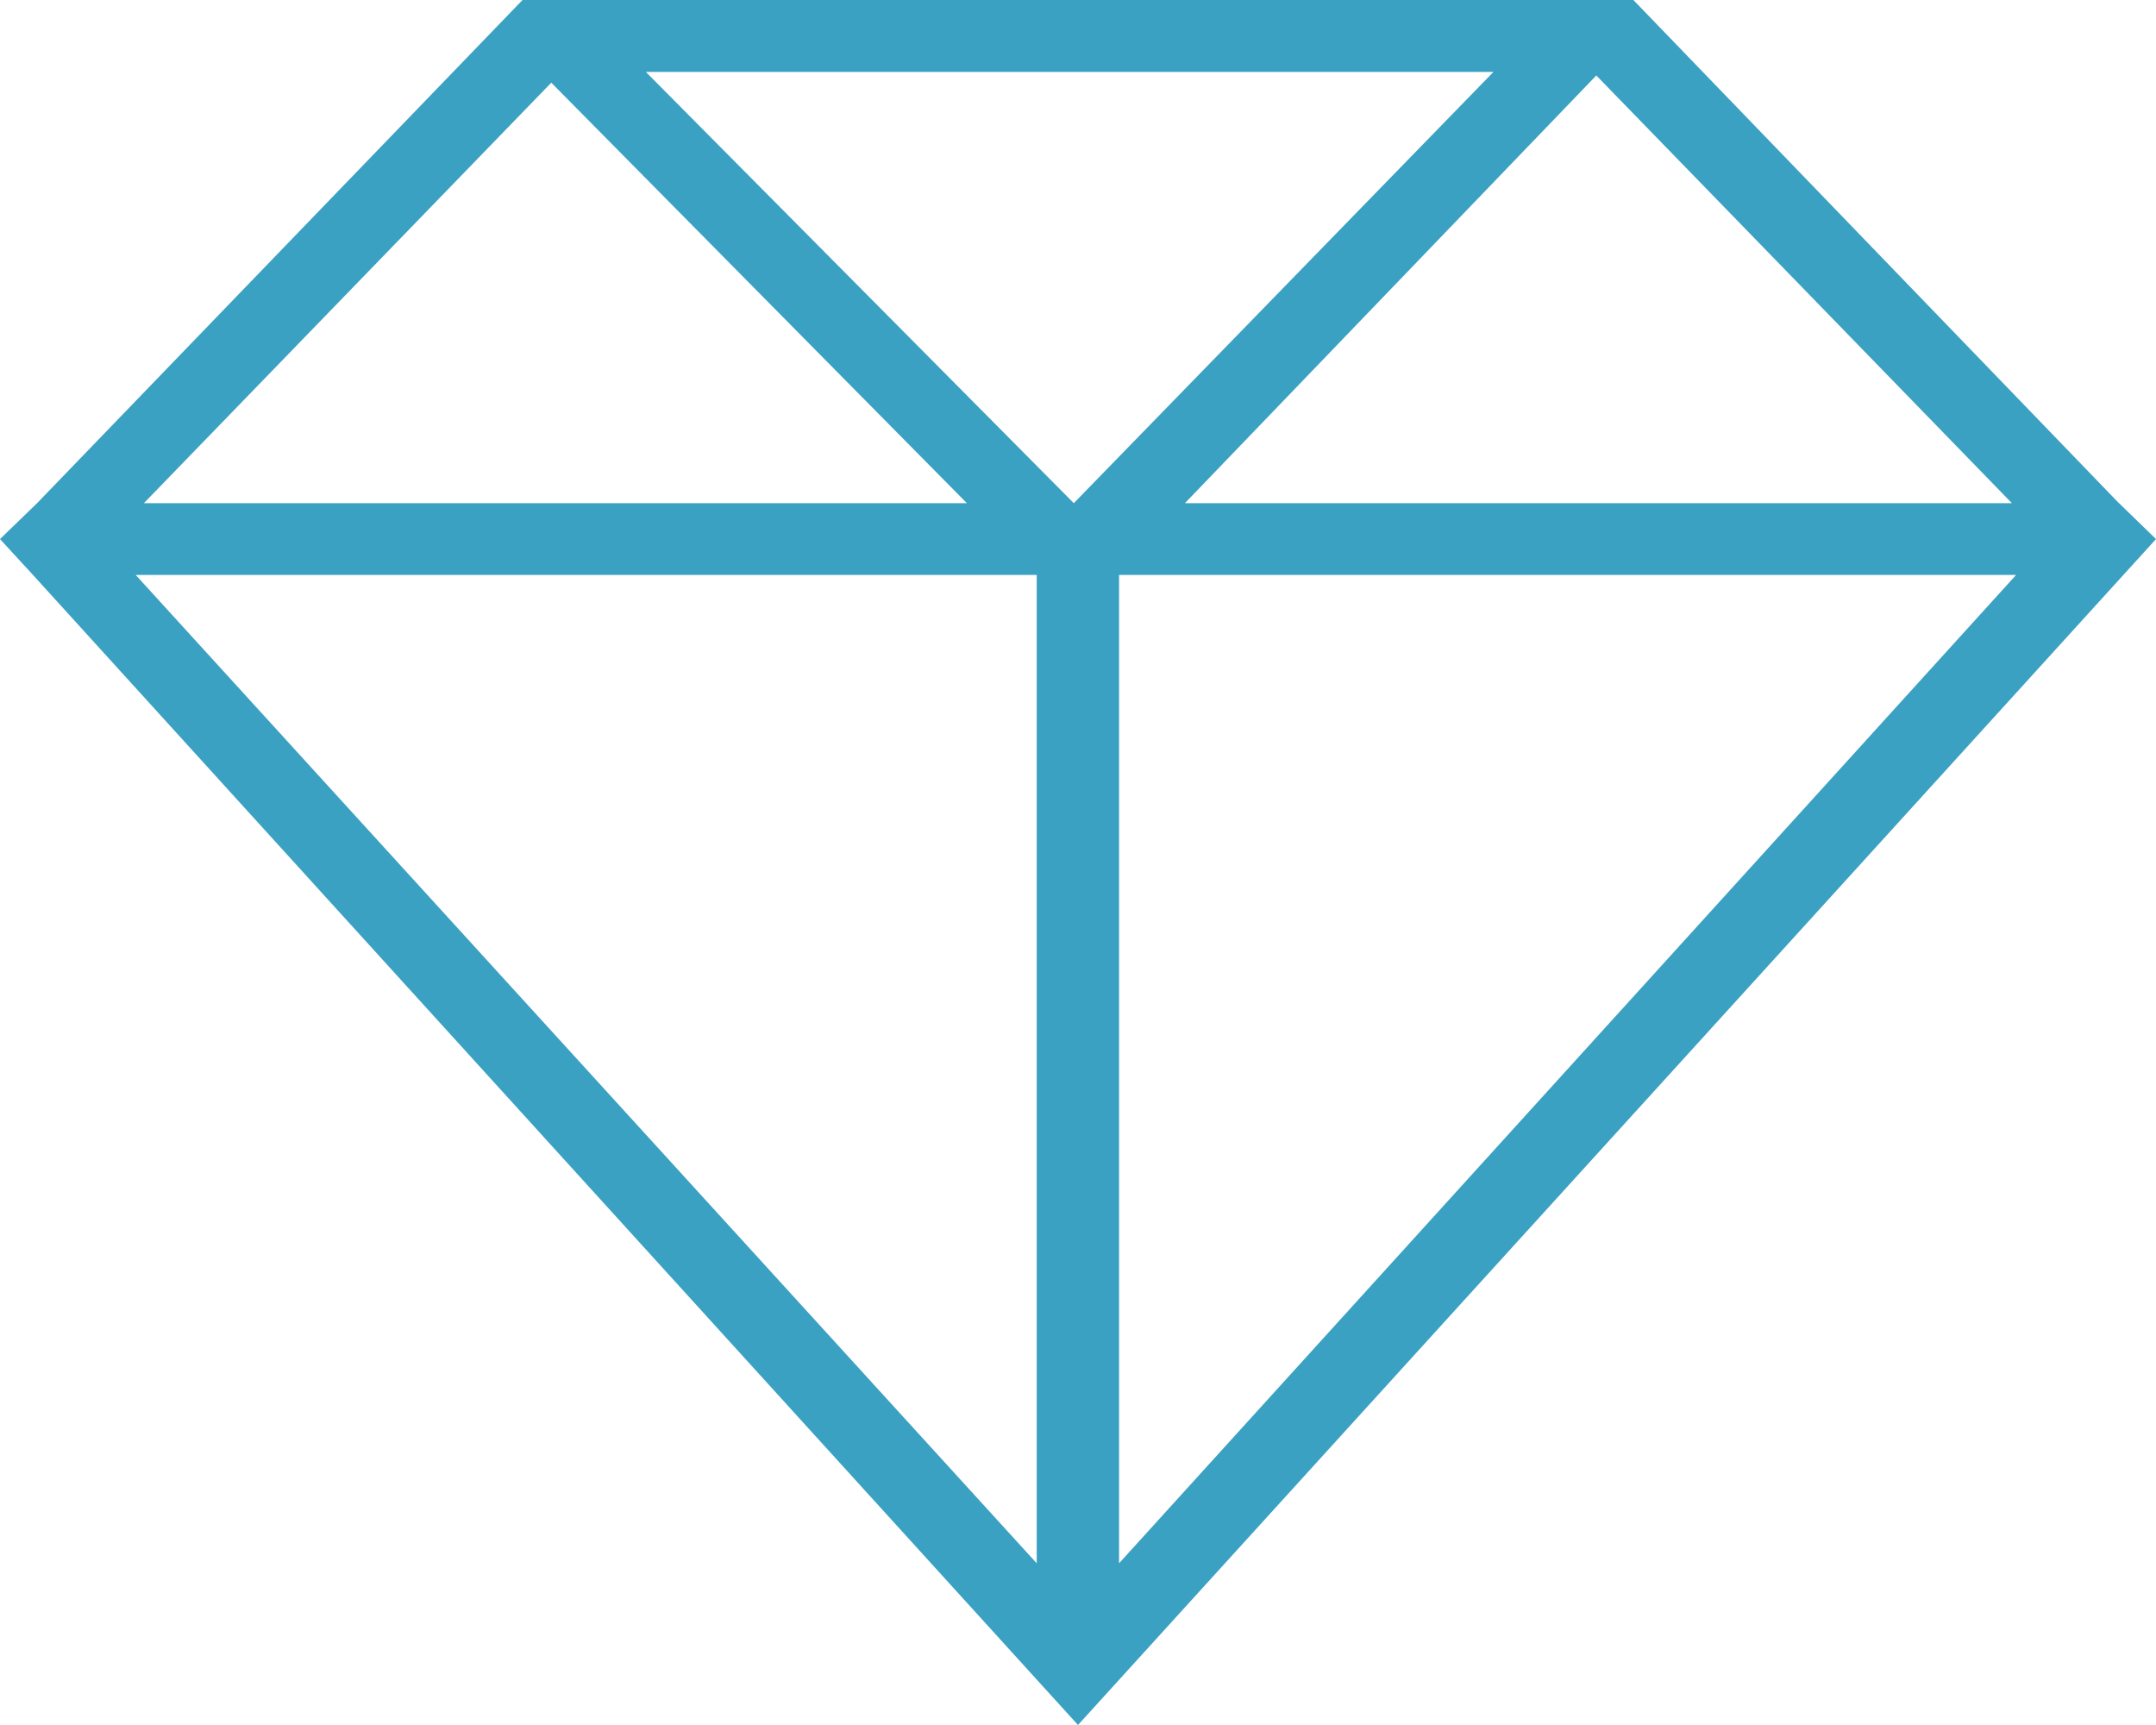 <svg width="20" height="16" viewBox="0 0 20 16" fill="none" xmlns="http://www.w3.org/2000/svg">
<path d="M19.656 4.667L15.152 0H4.847L0.344 4.667L0 5L0.306 5.333L10 16L20 5L19.657 4.667H19.656ZM18.663 4.667H10.992L14.808 0.7L18.663 4.667ZM9.961 4.667L5.991 0.667H13.854L9.961 4.667ZM5.114 0.767L8.969 4.667H1.335L5.114 0.767ZM9.617 5.333V14.5L1.259 5.333H9.617ZM10.381 14.5V5.333H18.702L10.381 14.5Z" fill="#3BA1C2"/>
</svg>
